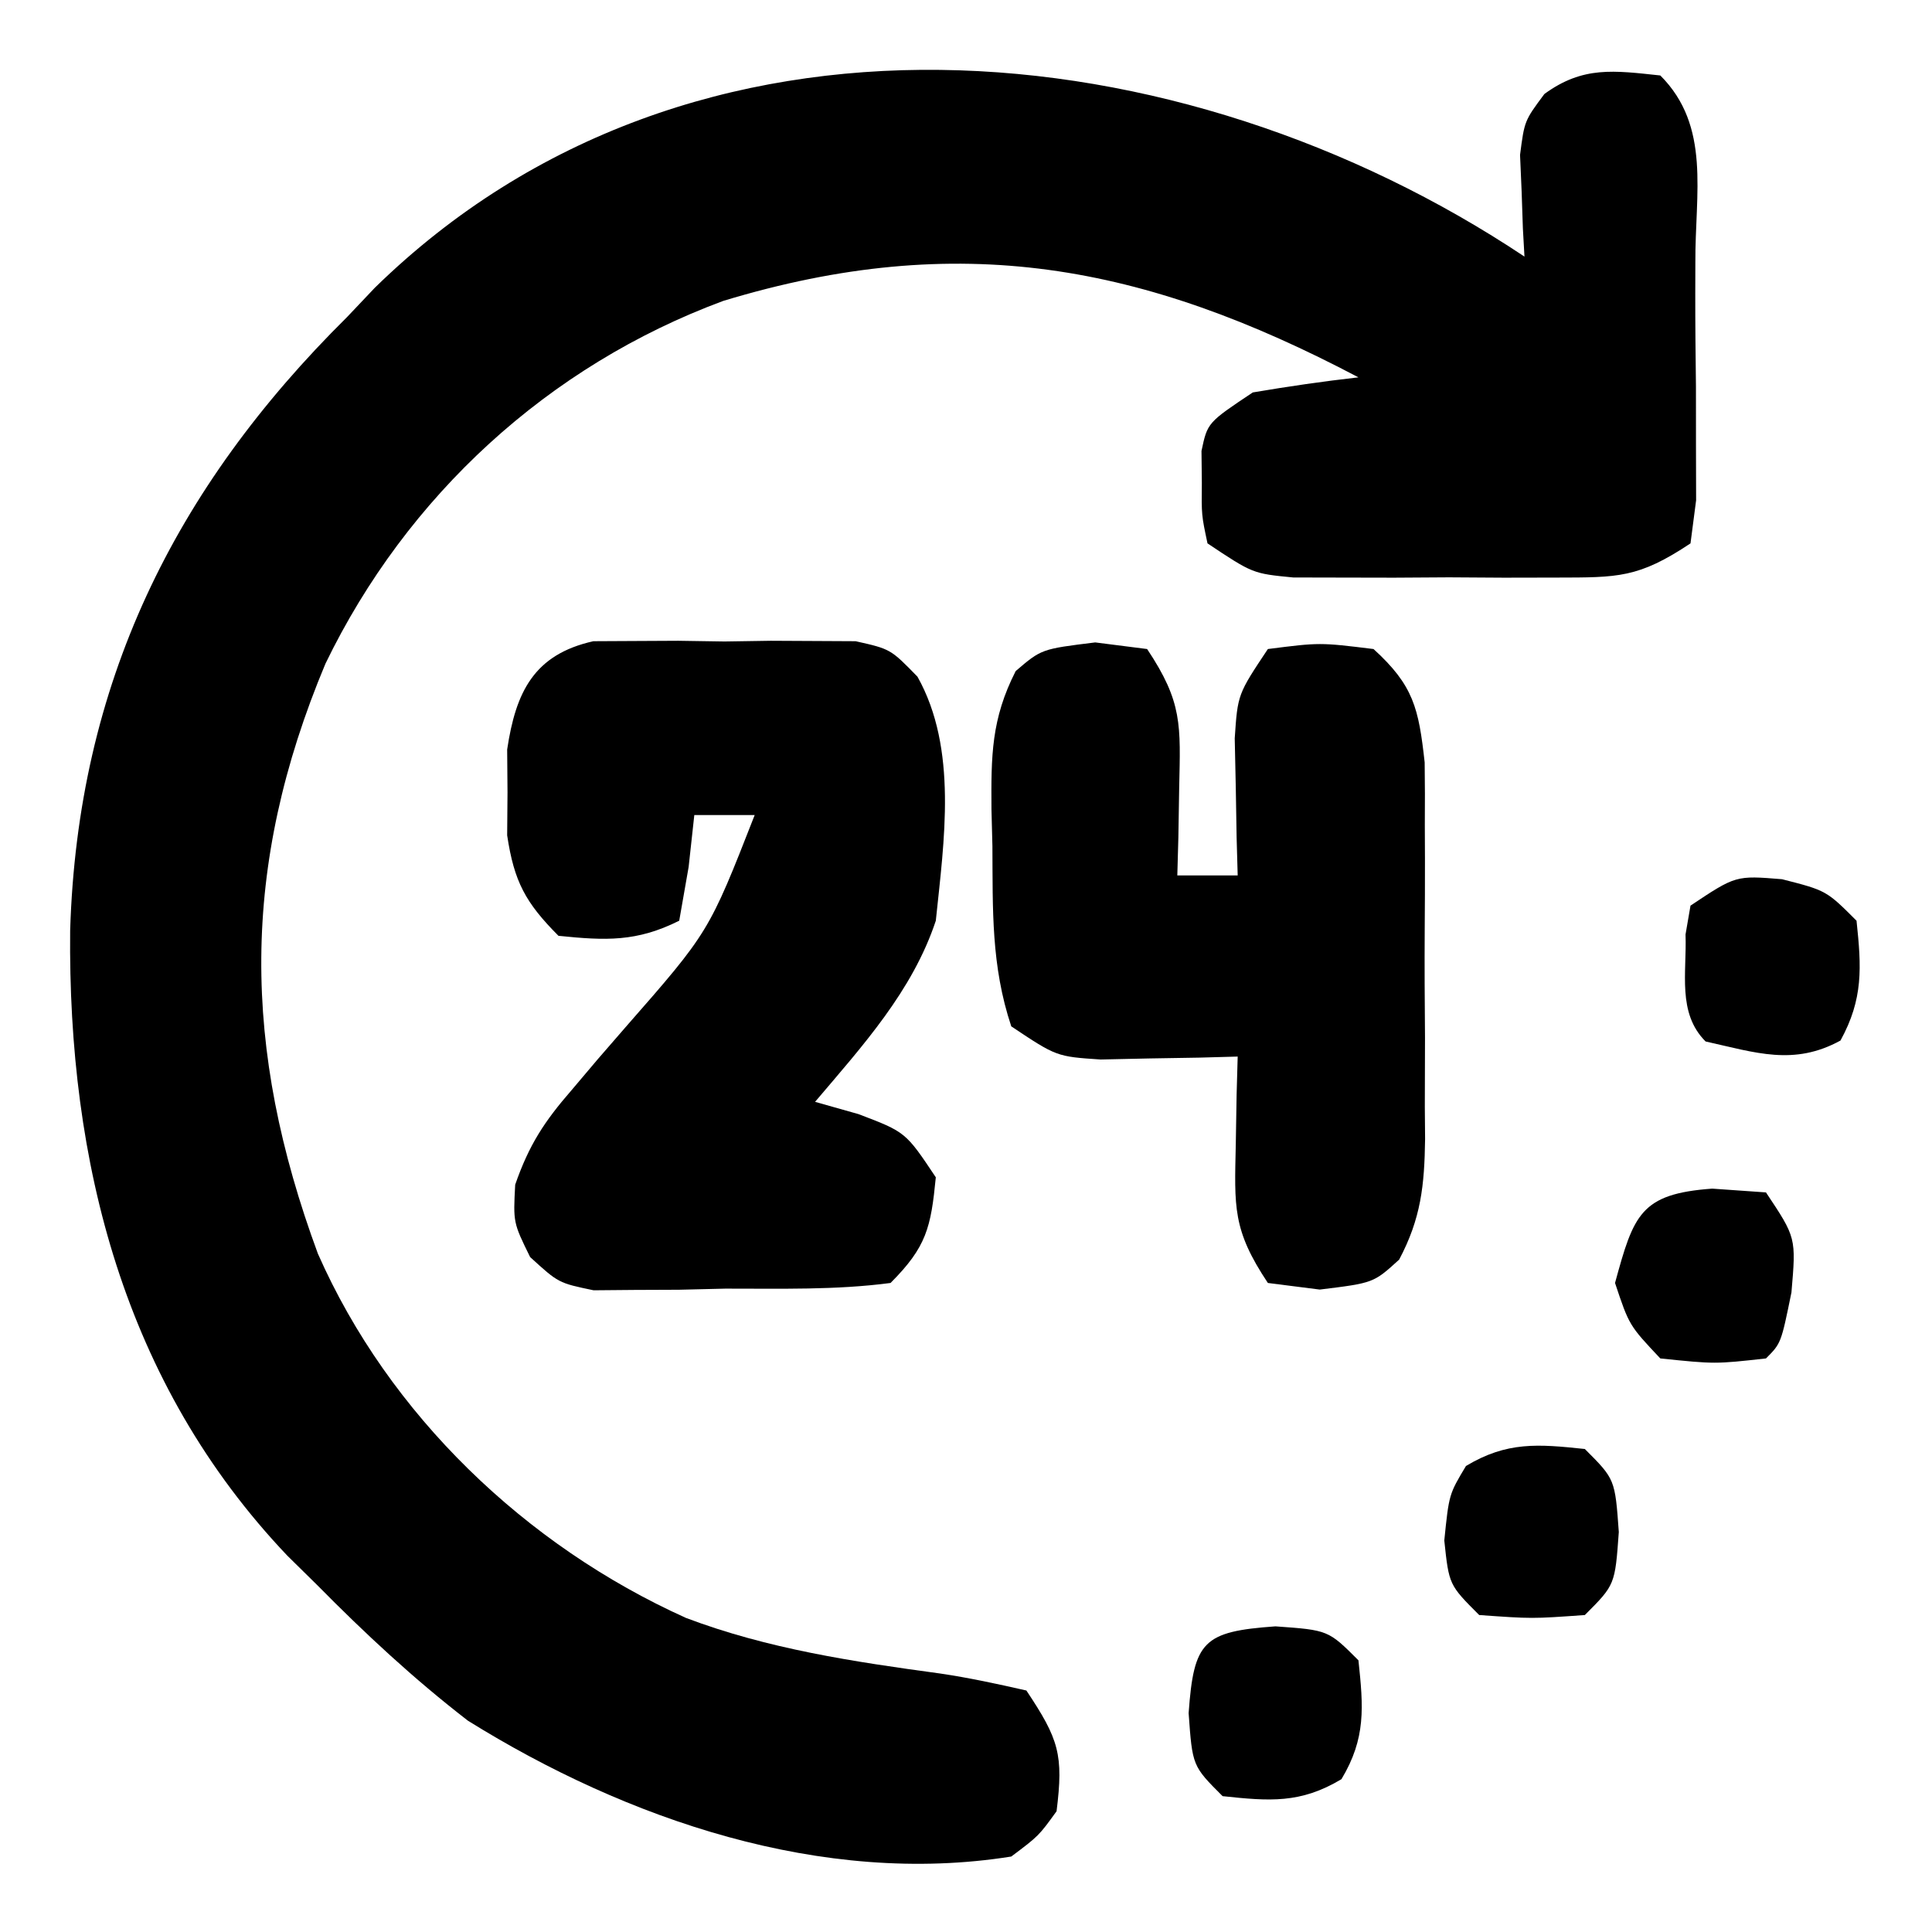 <svg xmlns="http://www.w3.org/2000/svg" width="128" height="128"><path d="M0 0 C-0.052 -0.922 -0.052 -0.922 -0.105 -1.863 C-0.133 -2.672 -0.16 -3.48 -0.188 -4.312 C-0.24 -5.513 -0.24 -5.513 -0.293 -6.738 C0 -9 0 -9 1.32 -10.773 C3.877 -12.64 5.932 -12.326 9 -12 C12.366 -8.634 11.297 -4.185 11.322 0.387 C11.32 1.061 11.318 1.736 11.316 2.431 C11.313 4.492 11.336 6.552 11.361 8.613 C11.362 9.906 11.363 11.199 11.363 12.531 C11.366 13.723 11.369 14.915 11.372 16.143 C11.249 17.086 11.127 18.028 11 19 C7.546 21.302 6.195 21.257 2.125 21.266 C0.975 21.268 -0.175 21.271 -1.359 21.273 C-2.561 21.266 -3.762 21.258 -5 21.25 C-6.802 21.262 -6.802 21.262 -8.641 21.273 C-10.365 21.27 -10.365 21.27 -12.125 21.266 C-13.707 21.262 -13.707 21.262 -15.32 21.259 C-18 21 -18 21 -21 19 C-21.398 17.125 -21.398 17.125 -21.375 15 C-21.387 13.948 -21.387 13.948 -21.398 12.875 C-21 11 -21 11 -18 9 C-15.676 8.606 -13.342 8.265 -11 8 C-25.227 0.5 -37.482 -1.797 -53.078 2.934 C-64.668 7.228 -74.048 15.839 -79.438 26.969 C-85.083 40.442 -84.961 52.452 -79.938 66.062 C-75.23 76.737 -66.176 85.401 -55.562 90.188 C-50.12 92.249 -44.458 93.092 -38.713 93.874 C-36.793 94.157 -34.893 94.57 -33 95 C-30.845 98.233 -30.531 99.252 -31 103 C-32.18 104.633 -32.18 104.633 -34 106 C-46.52 107.999 -59.482 103.547 -70 97 C-73.588 94.228 -76.818 91.226 -80 88 C-80.648 87.362 -81.297 86.724 -81.965 86.066 C-92.811 74.651 -96.504 59.984 -96.352 44.647 C-95.857 28.376 -89.504 15.385 -78 4 C-77.397 3.363 -76.793 2.726 -76.172 2.07 C-55.103 -18.54 -22.703 -15.135 0 0 Z " fill="#000000" transform="translate(101,17)"></path><path d="M0 0 C0.887 -0.005 1.774 -0.009 2.688 -0.014 C3.657 -0.019 4.626 -0.024 5.625 -0.029 C6.636 -0.014 7.646 0.002 8.688 0.018 C9.698 0.002 10.709 -0.013 11.75 -0.029 C12.719 -0.024 13.689 -0.019 14.688 -0.014 C15.574 -0.009 16.461 -0.005 17.375 0 C19.688 0.518 19.688 0.518 21.473 2.35 C24.156 7.138 23.237 13.224 22.688 18.518 C21.142 23.178 17.834 26.81 14.688 30.518 C15.636 30.786 16.585 31.054 17.562 31.33 C20.688 32.518 20.688 32.518 22.688 35.518 C22.363 38.84 22.08 40.125 19.688 42.518 C16.062 42.997 12.403 42.888 8.75 42.893 C7.735 42.917 6.72 42.942 5.674 42.967 C4.7 42.971 3.726 42.975 2.723 42.979 C1.829 42.987 0.936 42.995 0.016 43.003 C-2.312 42.518 -2.312 42.518 -4.19 40.801 C-5.312 38.518 -5.312 38.518 -5.179 36.004 C-4.261 33.37 -3.263 31.836 -1.441 29.74 C-0.867 29.062 -0.293 28.383 0.299 27.684 C1.203 26.642 1.203 26.642 2.125 25.58 C7.653 19.272 7.653 19.272 10.688 11.518 C9.367 11.518 8.047 11.518 6.688 11.518 C6.564 12.652 6.44 13.786 6.312 14.955 C6.106 16.131 5.9 17.306 5.688 18.518 C2.859 19.932 0.814 19.837 -2.312 19.518 C-4.494 17.326 -5.25 15.934 -5.711 12.861 C-5.703 11.923 -5.695 10.984 -5.688 10.018 C-5.695 9.079 -5.703 8.141 -5.711 7.174 C-5.139 3.358 -3.938 0.881 0 0 Z " fill="#000000" transform="translate(39.312,42.482)"></path><path d="M0 0 C1.134 0.144 2.269 0.289 3.438 0.438 C5.789 3.964 5.652 5.466 5.562 9.625 C5.544 10.712 5.526 11.798 5.508 12.918 C5.473 14.165 5.473 14.165 5.438 15.438 C6.758 15.438 8.078 15.438 9.438 15.438 C9.414 14.606 9.391 13.775 9.367 12.918 C9.349 11.831 9.331 10.745 9.312 9.625 C9.289 8.546 9.266 7.467 9.242 6.355 C9.438 3.438 9.438 3.438 11.438 0.438 C14.875 0 14.875 0 18.438 0.438 C21.09 2.854 21.428 4.355 21.826 7.949 C21.845 9.341 21.848 10.733 21.836 12.125 C21.839 12.865 21.842 13.604 21.845 14.366 C21.847 15.926 21.841 17.486 21.829 19.046 C21.813 21.43 21.828 23.812 21.848 26.195 C21.846 27.714 21.842 29.232 21.836 30.75 C21.845 31.816 21.845 31.816 21.854 32.903 C21.811 35.972 21.585 38.16 20.135 40.891 C18.438 42.438 18.438 42.438 14.875 42.875 C13.741 42.731 12.606 42.586 11.438 42.438 C9.086 38.911 9.223 37.409 9.312 33.25 C9.331 32.163 9.349 31.077 9.367 29.957 C9.39 29.126 9.414 28.294 9.438 27.438 C8.606 27.461 7.775 27.484 6.918 27.508 C5.288 27.535 5.288 27.535 3.625 27.562 C2.546 27.586 1.467 27.609 0.355 27.633 C-2.562 27.438 -2.562 27.438 -5.562 25.438 C-6.902 21.419 -6.786 17.708 -6.812 13.5 C-6.833 12.689 -6.854 11.877 -6.875 11.041 C-6.898 7.508 -6.891 5.083 -5.27 1.898 C-3.562 0.438 -3.562 0.438 0 0 Z " fill="#000000" transform="translate(72.562,42.562)"></path><path d="M0 0 C2.938 0.75 2.938 0.75 4.938 2.75 C5.267 5.848 5.391 7.923 3.875 10.688 C0.785 12.382 -1.735 11.49 -5.062 10.75 C-6.954 8.859 -6.299 6.179 -6.391 3.66 C-6.228 2.715 -6.228 2.715 -6.062 1.75 C-3.062 -0.25 -3.062 -0.25 0 0 Z " fill="#000000" transform="translate(118.062,58.25)"></path><path d="M0 0 C1.176 0.083 2.351 0.165 3.562 0.25 C5.562 3.25 5.562 3.25 5.25 6.875 C4.562 10.25 4.562 10.25 3.562 11.25 C0.188 11.625 0.188 11.625 -3.438 11.25 C-5.5 9.062 -5.5 9.062 -6.438 6.25 C-5.2 1.713 -4.75 0.345 0 0 Z " fill="#000000" transform="translate(113.438,78.75)"></path><path d="M0 0 C3.5 0.25 3.5 0.25 5.5 2.25 C5.83 5.353 6.005 7.408 4.375 10.125 C1.658 11.755 -0.397 11.58 -3.5 11.25 C-5.5 9.25 -5.5 9.25 -5.75 5.75 C-5.409 0.976 -4.774 0.341 0 0 Z " fill="#000000" transform="translate(84.5,107.75)"></path><path d="M0 0 C2 2 2 2 2.25 5.5 C2 9 2 9 0 11 C-3.5 11.25 -3.5 11.25 -7 11 C-9 9 -9 9 -9.312 6.062 C-9 3 -9 3 -7.875 1.125 C-5.158 -0.505 -3.103 -0.33 0 0 Z " fill="#000000" transform="translate(105,96)"></path></svg>
